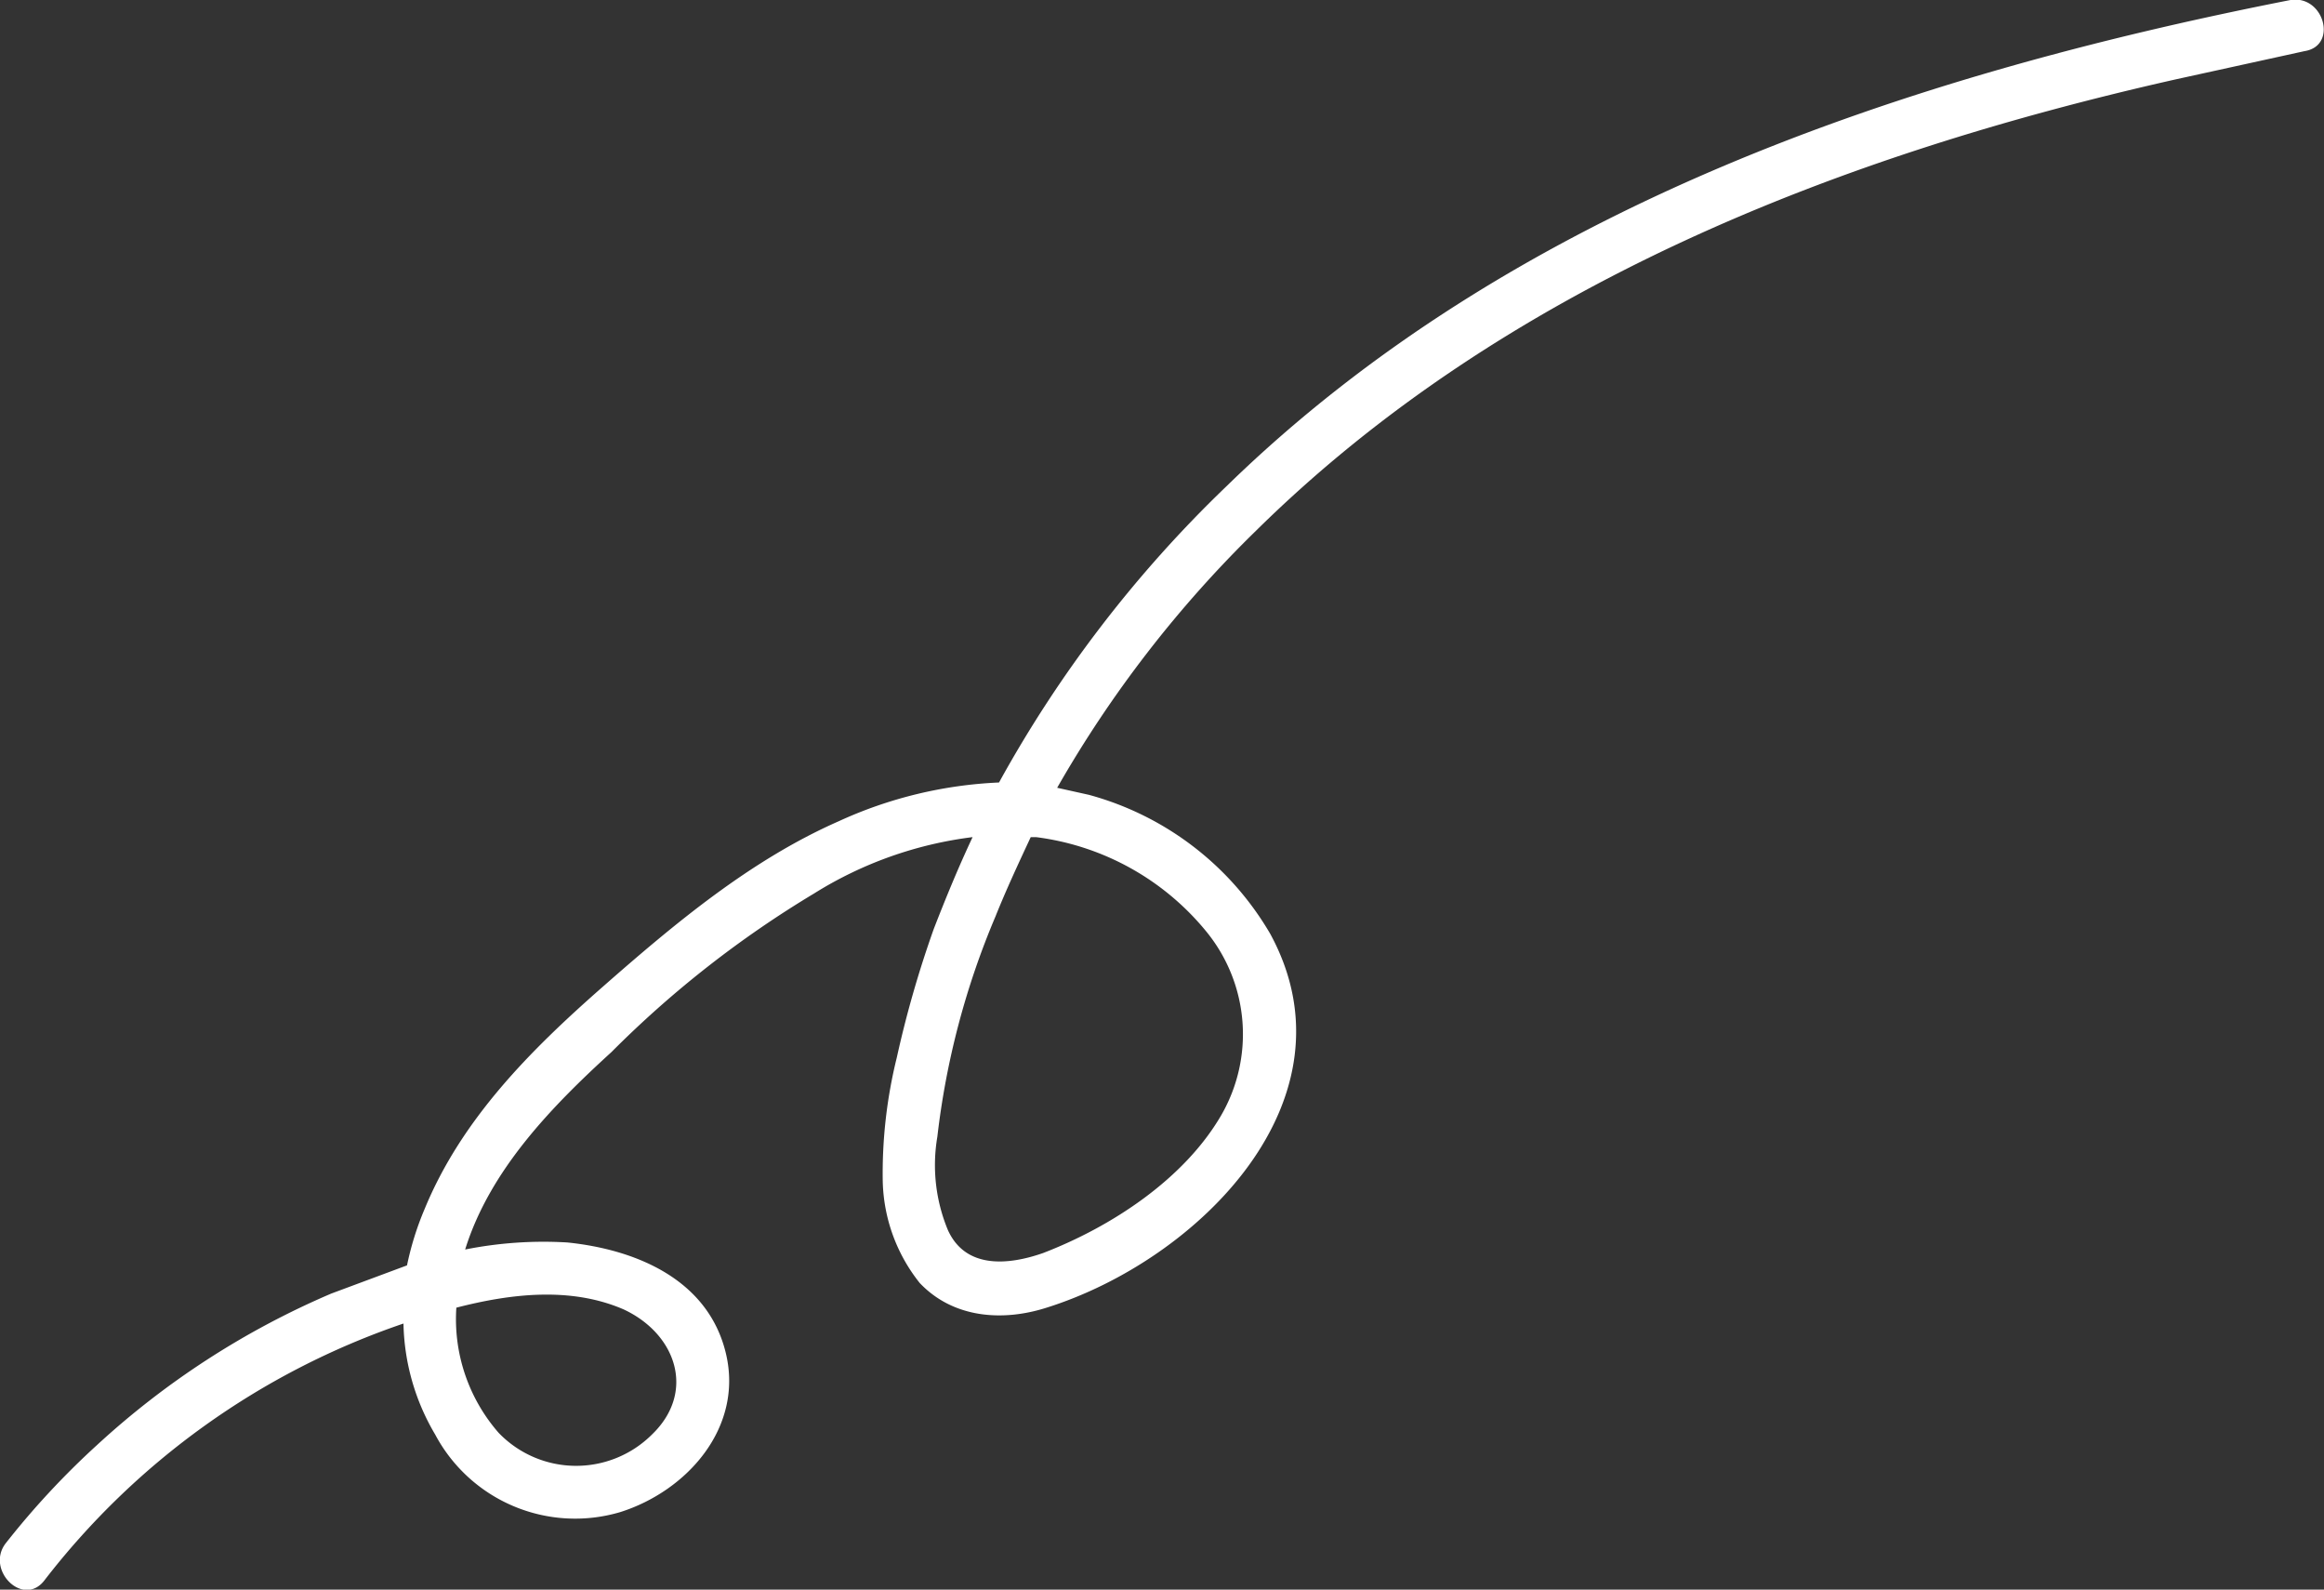 <svg xmlns="http://www.w3.org/2000/svg" viewBox="0 0 131.9 90.2" width="100%" style="vertical-align: middle; max-width: 100%; width: 100%;"><rect x="0" y="0" width="131.9" height="90.2" fill="#333333" stroke="none"/><g><path d="M130,0C108.1,4.3,85.8,11.8,69.6,27.6A70.3,70.3,0,0,0,56.7,44.4a24.3,24.3,0,0,0-9.1,2.2c-5,2.2-9.3,5.8-13.4,9.4s-8,7.5-10.1,12.6a17,17,0,0,0-1,3.2l-4.3,1.6A46.7,46.7,0,0,0,5.5,82,46,46,0,0,0,.3,87.6c-1.1,1.5,1,3.6,2.2,2.1A43.4,43.4,0,0,1,22.9,75.1a12.8,12.8,0,0,0,1.8,6.3,9,9,0,0,0,10.5,4.4c3.8-1.2,7-4.8,6-9s-5.1-5.9-9-6.3a22.7,22.7,0,0,0-5.8.4h0c1.4-4.5,4.9-8.1,8.3-11.2a59.4,59.4,0,0,1,11.5-9,22.1,22.1,0,0,1,9-3.2c-.8,1.7-1.5,3.4-2.2,5.2A60.9,60.9,0,0,0,50.9,60a27.4,27.4,0,0,0-.8,7,9.6,9.6,0,0,0,2.1,5.8c1.9,2,4.7,2.2,7.2,1.4C68,71.5,77.2,62.4,72.1,53a17.1,17.1,0,0,0-10.3-7.9L60,44.7A66.4,66.4,0,0,1,71.3,30.1C85.4,16.2,104.4,8.8,123.5,4.5l7.3-1.6C132.7,2.6,131.9-.3,130,0ZM35.4,74.3c3,1.4,4.1,4.7,1.6,7.1a6.1,6.1,0,0,1-8.7-.1,9.8,9.8,0,0,1-2.4-7.1C29,73.4,32.4,73,35.4,74.3ZM68.5,52.9a9.2,9.2,0,0,1,.8,10.4c-2.1,3.6-6.2,6.3-10.1,7.8-2,.7-4.4.9-5.4-1.3a9.6,9.6,0,0,1-.6-5.3A45.3,45.3,0,0,1,56.5,52c.6-1.5,1.3-3,2-4.5h.3A14.9,14.9,0,0,1,68.5,52.9Z" fill="rgb(255,255,255)"></path></g></svg>